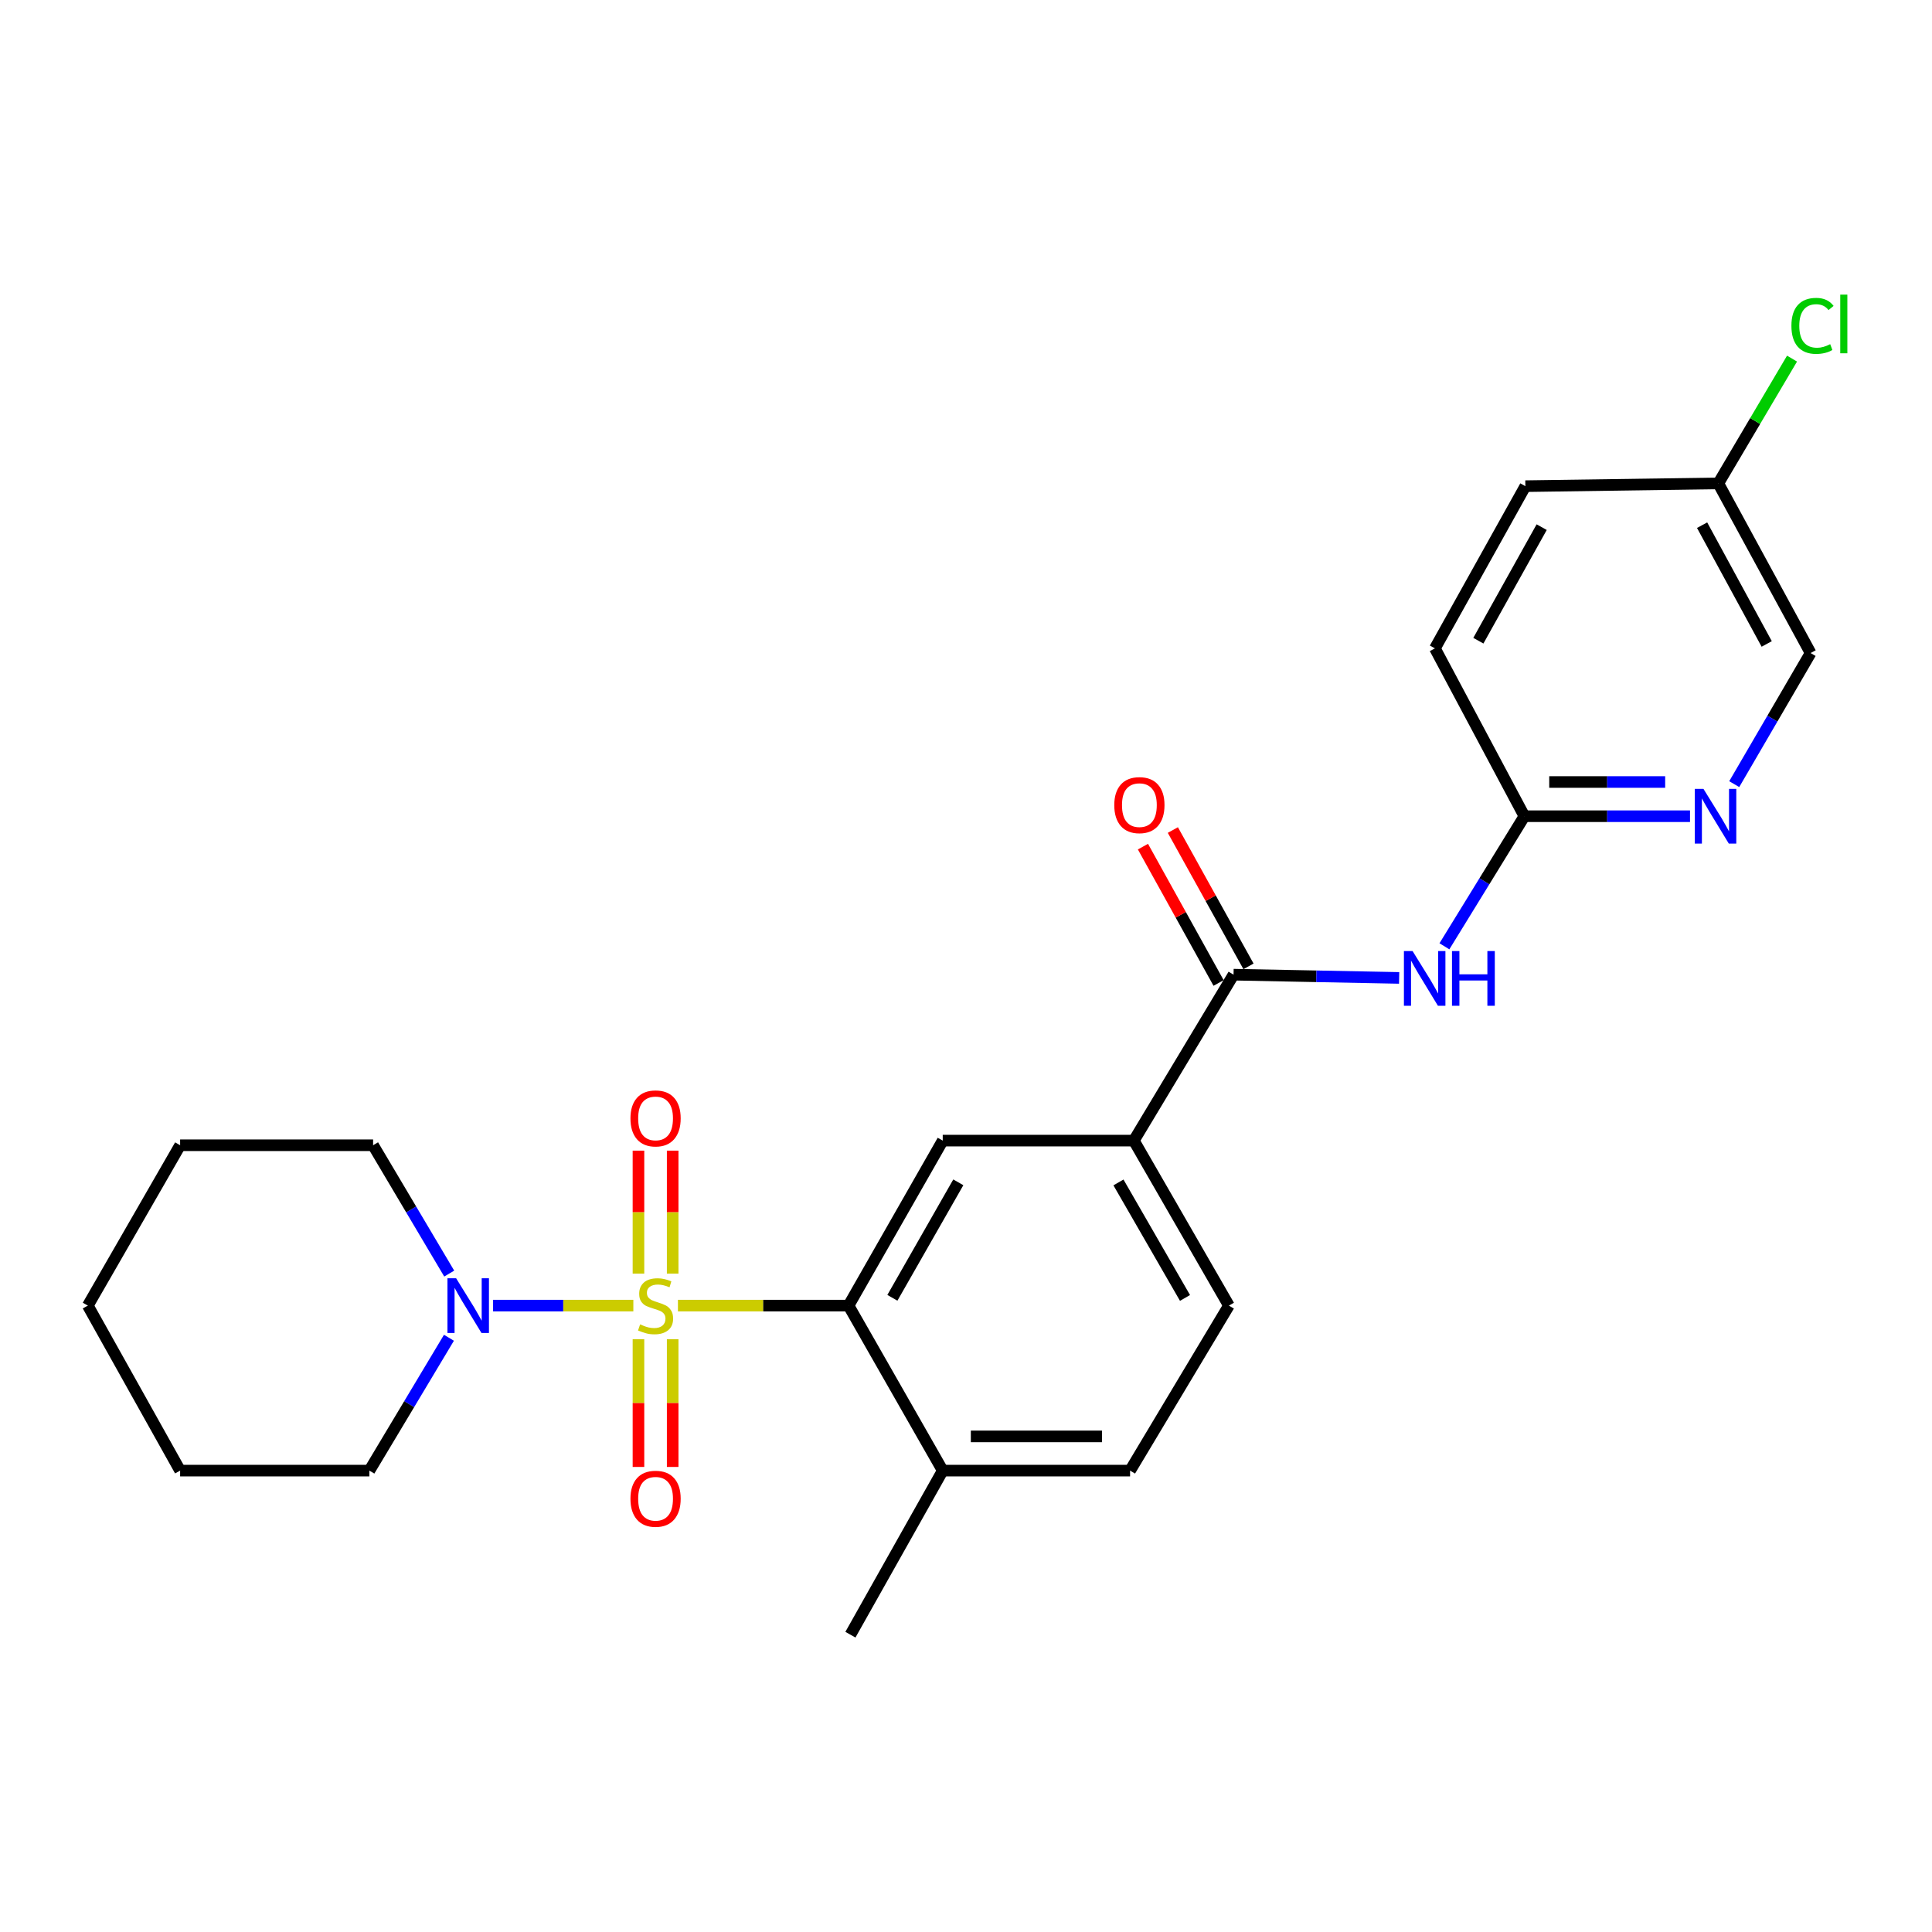 <?xml version='1.0' encoding='iso-8859-1'?>
<svg version='1.1' baseProfile='full'
              xmlns='http://www.w3.org/2000/svg'
                      xmlns:rdkit='http://www.rdkit.org/xml'
                      xmlns:xlink='http://www.w3.org/1999/xlink'
                  xml:space='preserve'
width='1000px' height='1000px' viewBox='0 0 1000 1000'>
<!-- END OF HEADER -->
<rect style='opacity:1.0;fill:#FFFFFF;stroke:none' width='1000' height='1000' x='0' y='0'> </rect>
<path class='bond-0' d='M 350.898,675.779 L 395.05,675.779' style='fill:none;fill-rule:evenodd;stroke:#CCCC00;stroke-width:6px;stroke-linecap:butt;stroke-linejoin:miter;stroke-opacity:1' />
<path class='bond-0' d='M 395.05,675.779 L 439.201,675.779' style='fill:none;fill-rule:evenodd;stroke:#000000;stroke-width:6px;stroke-linecap:butt;stroke-linejoin:miter;stroke-opacity:1' />
<path class='bond-1' d='M 327.817,675.779 L 291.518,675.779' style='fill:none;fill-rule:evenodd;stroke:#CCCC00;stroke-width:6px;stroke-linecap:butt;stroke-linejoin:miter;stroke-opacity:1' />
<path class='bond-1' d='M 291.518,675.779 L 255.22,675.779' style='fill:none;fill-rule:evenodd;stroke:#0000FF;stroke-width:6px;stroke-linecap:butt;stroke-linejoin:miter;stroke-opacity:1' />
<path class='bond-6' d='M 348.175,659.234 L 348.175,627.403' style='fill:none;fill-rule:evenodd;stroke:#CCCC00;stroke-width:6px;stroke-linecap:butt;stroke-linejoin:miter;stroke-opacity:1' />
<path class='bond-6' d='M 348.175,627.403 L 348.175,595.571' style='fill:none;fill-rule:evenodd;stroke:#FF0000;stroke-width:6px;stroke-linecap:butt;stroke-linejoin:miter;stroke-opacity:1' />
<path class='bond-6' d='M 330.467,659.234 L 330.467,627.403' style='fill:none;fill-rule:evenodd;stroke:#CCCC00;stroke-width:6px;stroke-linecap:butt;stroke-linejoin:miter;stroke-opacity:1' />
<path class='bond-6' d='M 330.467,627.403 L 330.467,595.571' style='fill:none;fill-rule:evenodd;stroke:#FF0000;stroke-width:6px;stroke-linecap:butt;stroke-linejoin:miter;stroke-opacity:1' />
<path class='bond-7' d='M 330.467,693.156 L 330.467,726.221' style='fill:none;fill-rule:evenodd;stroke:#CCCC00;stroke-width:6px;stroke-linecap:butt;stroke-linejoin:miter;stroke-opacity:1' />
<path class='bond-7' d='M 330.467,726.221 L 330.467,759.286' style='fill:none;fill-rule:evenodd;stroke:#FF0000;stroke-width:6px;stroke-linecap:butt;stroke-linejoin:miter;stroke-opacity:1' />
<path class='bond-7' d='M 348.175,693.156 L 348.175,726.221' style='fill:none;fill-rule:evenodd;stroke:#CCCC00;stroke-width:6px;stroke-linecap:butt;stroke-linejoin:miter;stroke-opacity:1' />
<path class='bond-7' d='M 348.175,726.221 L 348.175,759.286' style='fill:none;fill-rule:evenodd;stroke:#FF0000;stroke-width:6px;stroke-linecap:butt;stroke-linejoin:miter;stroke-opacity:1' />
<path class='bond-4' d='M 439.201,675.779 L 487.956,590.379' style='fill:none;fill-rule:evenodd;stroke:#000000;stroke-width:6px;stroke-linecap:butt;stroke-linejoin:miter;stroke-opacity:1' />
<path class='bond-4' d='M 461.893,671.748 L 496.021,611.968' style='fill:none;fill-rule:evenodd;stroke:#000000;stroke-width:6px;stroke-linecap:butt;stroke-linejoin:miter;stroke-opacity:1' />
<path class='bond-10' d='M 439.201,675.779 L 487.956,761.188' style='fill:none;fill-rule:evenodd;stroke:#000000;stroke-width:6px;stroke-linecap:butt;stroke-linejoin:miter;stroke-opacity:1' />
<path class='bond-19' d='M 232.514,659.206 L 212.815,625.993' style='fill:none;fill-rule:evenodd;stroke:#0000FF;stroke-width:6px;stroke-linecap:butt;stroke-linejoin:miter;stroke-opacity:1' />
<path class='bond-19' d='M 212.815,625.993 L 193.116,592.779' style='fill:none;fill-rule:evenodd;stroke:#000000;stroke-width:6px;stroke-linecap:butt;stroke-linejoin:miter;stroke-opacity:1' />
<path class='bond-20' d='M 232.371,692.427 L 211.779,726.808' style='fill:none;fill-rule:evenodd;stroke:#0000FF;stroke-width:6px;stroke-linecap:butt;stroke-linejoin:miter;stroke-opacity:1' />
<path class='bond-20' d='M 211.779,726.808 L 191.188,761.188' style='fill:none;fill-rule:evenodd;stroke:#000000;stroke-width:6px;stroke-linecap:butt;stroke-linejoin:miter;stroke-opacity:1' />
<path class='bond-2' d='M 638.48,504.488 L 586.872,590.379' style='fill:none;fill-rule:evenodd;stroke:#000000;stroke-width:6px;stroke-linecap:butt;stroke-linejoin:miter;stroke-opacity:1' />
<path class='bond-3' d='M 638.48,504.488 L 681.336,505.327' style='fill:none;fill-rule:evenodd;stroke:#000000;stroke-width:6px;stroke-linecap:butt;stroke-linejoin:miter;stroke-opacity:1' />
<path class='bond-3' d='M 681.336,505.327 L 724.193,506.167' style='fill:none;fill-rule:evenodd;stroke:#0000FF;stroke-width:6px;stroke-linecap:butt;stroke-linejoin:miter;stroke-opacity:1' />
<path class='bond-11' d='M 646.222,500.192 L 626.646,464.908' style='fill:none;fill-rule:evenodd;stroke:#000000;stroke-width:6px;stroke-linecap:butt;stroke-linejoin:miter;stroke-opacity:1' />
<path class='bond-11' d='M 626.646,464.908 L 607.069,429.624' style='fill:none;fill-rule:evenodd;stroke:#FF0000;stroke-width:6px;stroke-linecap:butt;stroke-linejoin:miter;stroke-opacity:1' />
<path class='bond-11' d='M 630.738,508.783 L 611.162,473.499' style='fill:none;fill-rule:evenodd;stroke:#000000;stroke-width:6px;stroke-linecap:butt;stroke-linejoin:miter;stroke-opacity:1' />
<path class='bond-11' d='M 611.162,473.499 L 591.585,438.215' style='fill:none;fill-rule:evenodd;stroke:#FF0000;stroke-width:6px;stroke-linecap:butt;stroke-linejoin:miter;stroke-opacity:1' />
<path class='bond-8' d='M 747.627,489.802 L 768.325,456.137' style='fill:none;fill-rule:evenodd;stroke:#0000FF;stroke-width:6px;stroke-linecap:butt;stroke-linejoin:miter;stroke-opacity:1' />
<path class='bond-8' d='M 768.325,456.137 L 789.024,422.472' style='fill:none;fill-rule:evenodd;stroke:#000000;stroke-width:6px;stroke-linecap:butt;stroke-linejoin:miter;stroke-opacity:1' />
<path class='bond-5' d='M 487.956,590.379 L 586.872,590.379' style='fill:none;fill-rule:evenodd;stroke:#000000;stroke-width:6px;stroke-linecap:butt;stroke-linejoin:miter;stroke-opacity:1' />
<path class='bond-26' d='M 586.872,590.379 L 636.08,675.779' style='fill:none;fill-rule:evenodd;stroke:#000000;stroke-width:6px;stroke-linecap:butt;stroke-linejoin:miter;stroke-opacity:1' />
<path class='bond-26' d='M 578.911,612.029 L 613.356,671.809' style='fill:none;fill-rule:evenodd;stroke:#000000;stroke-width:6px;stroke-linecap:butt;stroke-linejoin:miter;stroke-opacity:1' />
<path class='bond-9' d='M 789.024,422.472 L 831.885,422.472' style='fill:none;fill-rule:evenodd;stroke:#000000;stroke-width:6px;stroke-linecap:butt;stroke-linejoin:miter;stroke-opacity:1' />
<path class='bond-9' d='M 831.885,422.472 L 874.746,422.472' style='fill:none;fill-rule:evenodd;stroke:#0000FF;stroke-width:6px;stroke-linecap:butt;stroke-linejoin:miter;stroke-opacity:1' />
<path class='bond-9' d='M 801.882,404.765 L 831.885,404.765' style='fill:none;fill-rule:evenodd;stroke:#000000;stroke-width:6px;stroke-linecap:butt;stroke-linejoin:miter;stroke-opacity:1' />
<path class='bond-9' d='M 831.885,404.765 L 861.888,404.765' style='fill:none;fill-rule:evenodd;stroke:#0000FF;stroke-width:6px;stroke-linecap:butt;stroke-linejoin:miter;stroke-opacity:1' />
<path class='bond-16' d='M 789.024,422.472 L 742.709,335.597' style='fill:none;fill-rule:evenodd;stroke:#000000;stroke-width:6px;stroke-linecap:butt;stroke-linejoin:miter;stroke-opacity:1' />
<path class='bond-14' d='M 897.634,405.869 L 917.4,371.943' style='fill:none;fill-rule:evenodd;stroke:#0000FF;stroke-width:6px;stroke-linecap:butt;stroke-linejoin:miter;stroke-opacity:1' />
<path class='bond-14' d='M 917.4,371.943 L 937.167,338.017' style='fill:none;fill-rule:evenodd;stroke:#000000;stroke-width:6px;stroke-linecap:butt;stroke-linejoin:miter;stroke-opacity:1' />
<path class='bond-13' d='M 487.956,761.188 L 584.925,761.188' style='fill:none;fill-rule:evenodd;stroke:#000000;stroke-width:6px;stroke-linecap:butt;stroke-linejoin:miter;stroke-opacity:1' />
<path class='bond-13' d='M 502.501,743.48 L 570.379,743.48' style='fill:none;fill-rule:evenodd;stroke:#000000;stroke-width:6px;stroke-linecap:butt;stroke-linejoin:miter;stroke-opacity:1' />
<path class='bond-21' d='M 487.956,761.188 L 440.175,846.115' style='fill:none;fill-rule:evenodd;stroke:#000000;stroke-width:6px;stroke-linecap:butt;stroke-linejoin:miter;stroke-opacity:1' />
<path class='bond-12' d='M 636.08,675.779 L 584.925,761.188' style='fill:none;fill-rule:evenodd;stroke:#000000;stroke-width:6px;stroke-linecap:butt;stroke-linejoin:miter;stroke-opacity:1' />
<path class='bond-27' d='M 937.167,338.017 L 889.396,250.197' style='fill:none;fill-rule:evenodd;stroke:#000000;stroke-width:6px;stroke-linecap:butt;stroke-linejoin:miter;stroke-opacity:1' />
<path class='bond-27' d='M 914.446,333.306 L 881.007,271.832' style='fill:none;fill-rule:evenodd;stroke:#000000;stroke-width:6px;stroke-linecap:butt;stroke-linejoin:miter;stroke-opacity:1' />
<path class='bond-15' d='M 889.396,250.197 L 789.525,251.634' style='fill:none;fill-rule:evenodd;stroke:#000000;stroke-width:6px;stroke-linecap:butt;stroke-linejoin:miter;stroke-opacity:1' />
<path class='bond-17' d='M 889.396,250.197 L 908.475,217.907' style='fill:none;fill-rule:evenodd;stroke:#000000;stroke-width:6px;stroke-linecap:butt;stroke-linejoin:miter;stroke-opacity:1' />
<path class='bond-17' d='M 908.475,217.907 L 927.553,185.616' style='fill:none;fill-rule:evenodd;stroke:#00CC00;stroke-width:6px;stroke-linecap:butt;stroke-linejoin:miter;stroke-opacity:1' />
<path class='bond-18' d='M 742.709,335.597 L 789.525,251.634' style='fill:none;fill-rule:evenodd;stroke:#000000;stroke-width:6px;stroke-linecap:butt;stroke-linejoin:miter;stroke-opacity:1' />
<path class='bond-18' d='M 765.197,331.626 L 797.969,272.852' style='fill:none;fill-rule:evenodd;stroke:#000000;stroke-width:6px;stroke-linecap:butt;stroke-linejoin:miter;stroke-opacity:1' />
<path class='bond-22' d='M 193.116,592.779 L 93.235,592.779' style='fill:none;fill-rule:evenodd;stroke:#000000;stroke-width:6px;stroke-linecap:butt;stroke-linejoin:miter;stroke-opacity:1' />
<path class='bond-23' d='M 191.188,761.188 L 93.235,761.188' style='fill:none;fill-rule:evenodd;stroke:#000000;stroke-width:6px;stroke-linecap:butt;stroke-linejoin:miter;stroke-opacity:1' />
<path class='bond-25' d='M 93.235,592.779 L 45.455,675.779' style='fill:none;fill-rule:evenodd;stroke:#000000;stroke-width:6px;stroke-linecap:butt;stroke-linejoin:miter;stroke-opacity:1' />
<path class='bond-24' d='M 93.235,761.188 L 45.455,675.779' style='fill:none;fill-rule:evenodd;stroke:#000000;stroke-width:6px;stroke-linecap:butt;stroke-linejoin:miter;stroke-opacity:1' />
<path  class='atom-0' d='M 331.321 685.499
Q 331.641 685.619, 332.961 686.179
Q 334.281 686.739, 335.721 687.099
Q 337.201 687.419, 338.641 687.419
Q 341.321 687.419, 342.881 686.139
Q 344.441 684.819, 344.441 682.539
Q 344.441 680.979, 343.641 680.019
Q 342.881 679.059, 341.681 678.539
Q 340.481 678.019, 338.481 677.419
Q 335.961 676.659, 334.441 675.939
Q 332.961 675.219, 331.881 673.699
Q 330.841 672.179, 330.841 669.619
Q 330.841 666.059, 333.241 663.859
Q 335.681 661.659, 340.481 661.659
Q 343.761 661.659, 347.481 663.219
L 346.561 666.299
Q 343.161 664.899, 340.601 664.899
Q 337.841 664.899, 336.321 666.059
Q 334.801 667.179, 334.841 669.139
Q 334.841 670.659, 335.601 671.579
Q 336.401 672.499, 337.521 673.019
Q 338.681 673.539, 340.601 674.139
Q 343.161 674.939, 344.681 675.739
Q 346.201 676.539, 347.281 678.179
Q 348.401 679.779, 348.401 682.539
Q 348.401 686.459, 345.761 688.579
Q 343.161 690.659, 338.801 690.659
Q 336.281 690.659, 334.361 690.099
Q 332.481 689.579, 330.241 688.659
L 331.321 685.499
' fill='#CCCC00'/>
<path  class='atom-2' d='M 236.083 661.619
L 245.363 676.619
Q 246.283 678.099, 247.763 680.779
Q 249.243 683.459, 249.323 683.619
L 249.323 661.619
L 253.083 661.619
L 253.083 689.939
L 249.203 689.939
L 239.243 673.539
Q 238.083 671.619, 236.843 669.419
Q 235.643 667.219, 235.283 666.539
L 235.283 689.939
L 231.603 689.939
L 231.603 661.619
L 236.083 661.619
' fill='#0000FF'/>
<path  class='atom-4' d='M 731.146 492.266
L 740.426 507.266
Q 741.346 508.746, 742.826 511.426
Q 744.306 514.106, 744.386 514.266
L 744.386 492.266
L 748.146 492.266
L 748.146 520.586
L 744.266 520.586
L 734.306 504.186
Q 733.146 502.266, 731.906 500.066
Q 730.706 497.866, 730.346 497.186
L 730.346 520.586
L 726.666 520.586
L 726.666 492.266
L 731.146 492.266
' fill='#0000FF'/>
<path  class='atom-4' d='M 751.546 492.266
L 755.386 492.266
L 755.386 504.306
L 769.866 504.306
L 769.866 492.266
L 773.706 492.266
L 773.706 520.586
L 769.866 520.586
L 769.866 507.506
L 755.386 507.506
L 755.386 520.586
L 751.546 520.586
L 751.546 492.266
' fill='#0000FF'/>
<path  class='atom-7' d='M 326.321 578.88
Q 326.321 572.08, 329.681 568.28
Q 333.041 564.48, 339.321 564.48
Q 345.601 564.48, 348.961 568.28
Q 352.321 572.08, 352.321 578.88
Q 352.321 585.76, 348.921 589.68
Q 345.521 593.56, 339.321 593.56
Q 333.081 593.56, 329.681 589.68
Q 326.321 585.8, 326.321 578.88
M 339.321 590.36
Q 343.641 590.36, 345.961 587.48
Q 348.321 584.56, 348.321 578.88
Q 348.321 573.32, 345.961 570.52
Q 343.641 567.68, 339.321 567.68
Q 335.001 567.68, 332.641 570.48
Q 330.321 573.28, 330.321 578.88
Q 330.321 584.6, 332.641 587.48
Q 335.001 590.36, 339.321 590.36
' fill='#FF0000'/>
<path  class='atom-8' d='M 326.321 775.749
Q 326.321 768.949, 329.681 765.149
Q 333.041 761.349, 339.321 761.349
Q 345.601 761.349, 348.961 765.149
Q 352.321 768.949, 352.321 775.749
Q 352.321 782.629, 348.921 786.549
Q 345.521 790.429, 339.321 790.429
Q 333.081 790.429, 329.681 786.549
Q 326.321 782.669, 326.321 775.749
M 339.321 787.229
Q 343.641 787.229, 345.961 784.349
Q 348.321 781.429, 348.321 775.749
Q 348.321 770.189, 345.961 767.389
Q 343.641 764.549, 339.321 764.549
Q 335.001 764.549, 332.641 767.349
Q 330.321 770.149, 330.321 775.749
Q 330.321 781.469, 332.641 784.349
Q 335.001 787.229, 339.321 787.229
' fill='#FF0000'/>
<path  class='atom-10' d='M 881.7 408.312
L 890.98 423.312
Q 891.9 424.792, 893.38 427.472
Q 894.86 430.152, 894.94 430.312
L 894.94 408.312
L 898.7 408.312
L 898.7 436.632
L 894.82 436.632
L 884.86 420.232
Q 883.7 418.312, 882.46 416.112
Q 881.26 413.912, 880.9 413.232
L 880.9 436.632
L 877.22 436.632
L 877.22 408.312
L 881.7 408.312
' fill='#0000FF'/>
<path  class='atom-12' d='M 576.745 416.728
Q 576.745 409.928, 580.105 406.128
Q 583.465 402.328, 589.745 402.328
Q 596.025 402.328, 599.385 406.128
Q 602.745 409.928, 602.745 416.728
Q 602.745 423.608, 599.345 427.528
Q 595.945 431.408, 589.745 431.408
Q 583.505 431.408, 580.105 427.528
Q 576.745 423.648, 576.745 416.728
M 589.745 428.208
Q 594.065 428.208, 596.385 425.328
Q 598.745 422.408, 598.745 416.728
Q 598.745 411.168, 596.385 408.368
Q 594.065 405.528, 589.745 405.528
Q 585.425 405.528, 583.065 408.328
Q 580.745 411.128, 580.745 416.728
Q 580.745 422.448, 583.065 425.328
Q 585.425 428.208, 589.745 428.208
' fill='#FF0000'/>
<path  class='atom-18' d='M 927.231 168.66
Q 927.231 161.62, 930.511 157.94
Q 933.831 154.22, 940.111 154.22
Q 945.951 154.22, 949.071 158.34
L 946.431 160.5
Q 944.151 157.5, 940.111 157.5
Q 935.831 157.5, 933.551 160.38
Q 931.311 163.22, 931.311 168.66
Q 931.311 174.26, 933.631 177.14
Q 935.991 180.02, 940.551 180.02
Q 943.671 180.02, 947.311 178.14
L 948.431 181.14
Q 946.951 182.1, 944.711 182.66
Q 942.471 183.22, 939.991 183.22
Q 933.831 183.22, 930.511 179.46
Q 927.231 175.7, 927.231 168.66
' fill='#00CC00'/>
<path  class='atom-18' d='M 952.511 152.5
L 956.191 152.5
L 956.191 182.86
L 952.511 182.86
L 952.511 152.5
' fill='#00CC00'/>
</svg>
